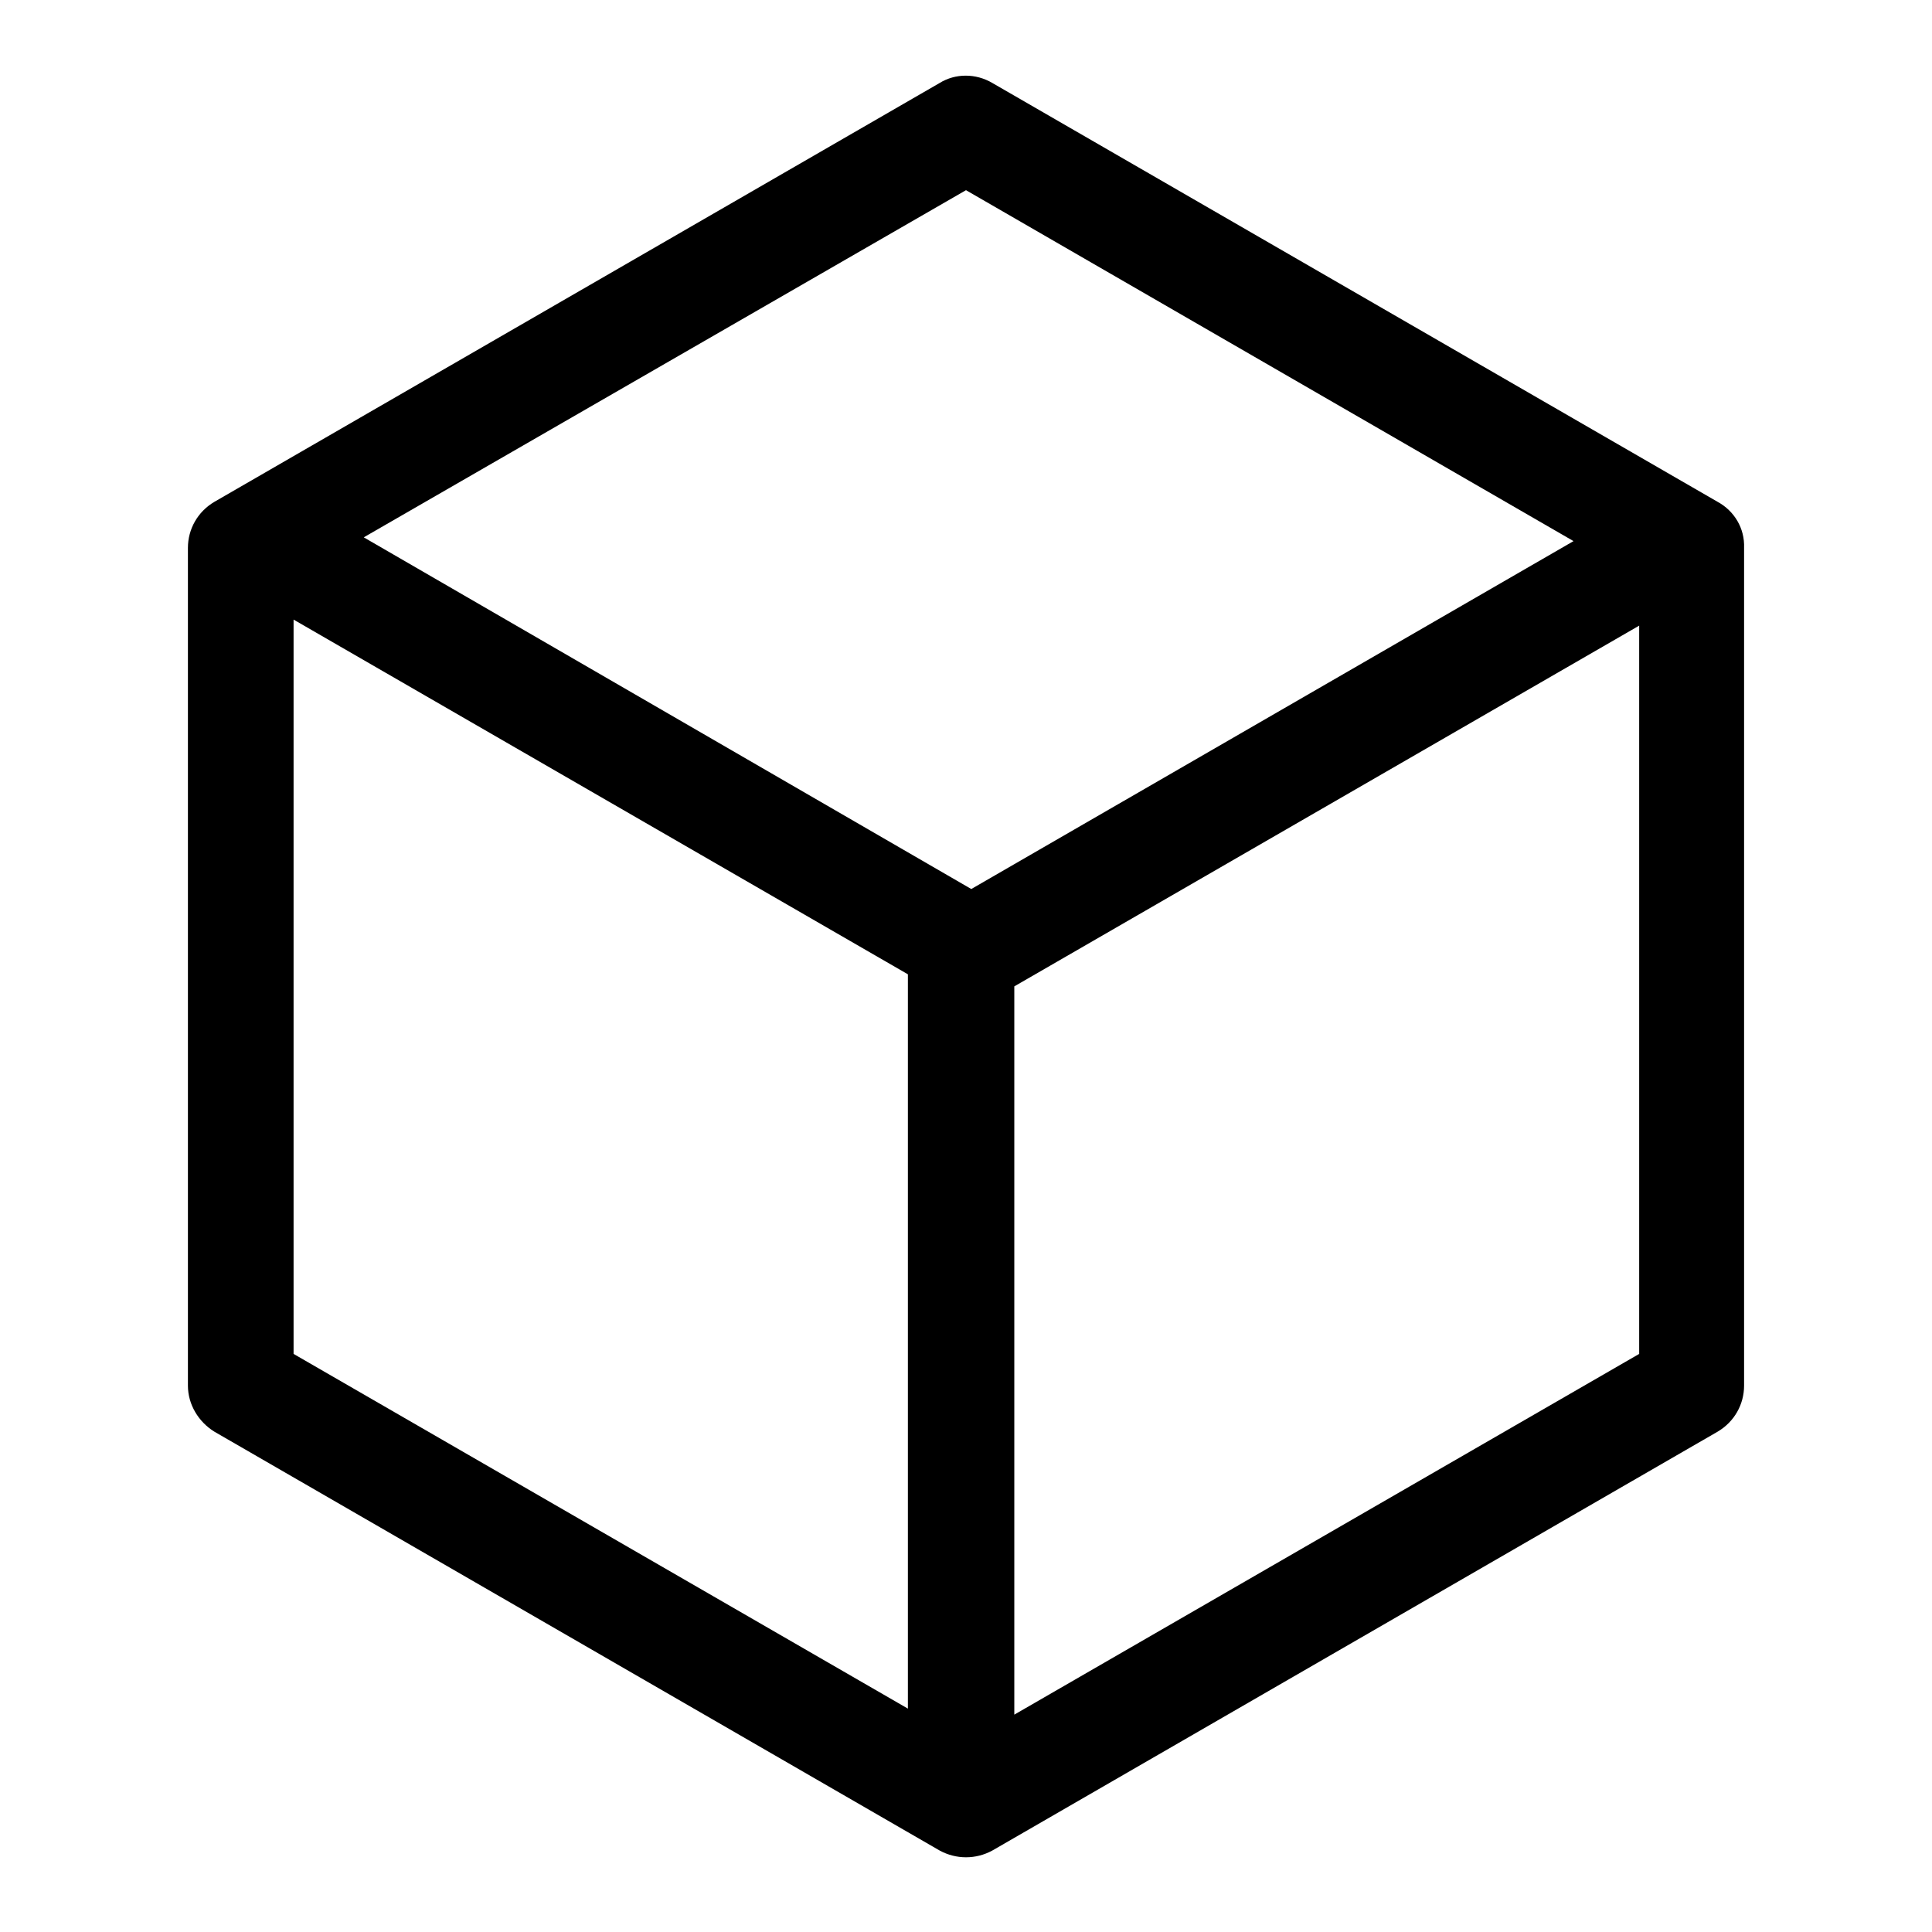 <?xml version="1.0" encoding="utf-8"?>
<!-- Svg Vector Icons : http://www.onlinewebfonts.com/icon -->
<!DOCTYPE svg PUBLIC "-//W3C//DTD SVG 1.1//EN" "http://www.w3.org/Graphics/SVG/1.1/DTD/svg11.dtd">
<svg version="1.1" xmlns="http://www.w3.org/2000/svg" xmlns:xlink="http://www.w3.org/1999/xlink" x="0px" y="0px" viewBox="0 0 256 256" enable-background="new 0 0 256 256" xml:space="preserve">
<g> <path fill="#000000" d="M227.6,66.5l-96.1-55.5c-2.2-1.3-4.9-1.3-7,0L28.4,66.5c-2.2,1.3-3.5,3.6-3.5,6.1v111 c0,2.5,1.4,4.8,3.5,6.1l96.1,55.5c1.1,0.6,2.3,0.9,3.5,0.9c1.2,0,2.4-0.3,3.5-0.9l96.1-55.5c2.2-1.3,3.5-3.6,3.5-6.1v-111 C231.2,70,229.8,67.7,227.6,66.5z M128,25.2l80.5,46.5l-79.8,46.1L48.2,71.2L128,25.2z M38.9,82.1l81.4,47v97.3l-81.4-47V82.1z  M134.4,227.2v-96.5l82.8-47.8v96.5L134.4,227.2z"/></g>
</svg>